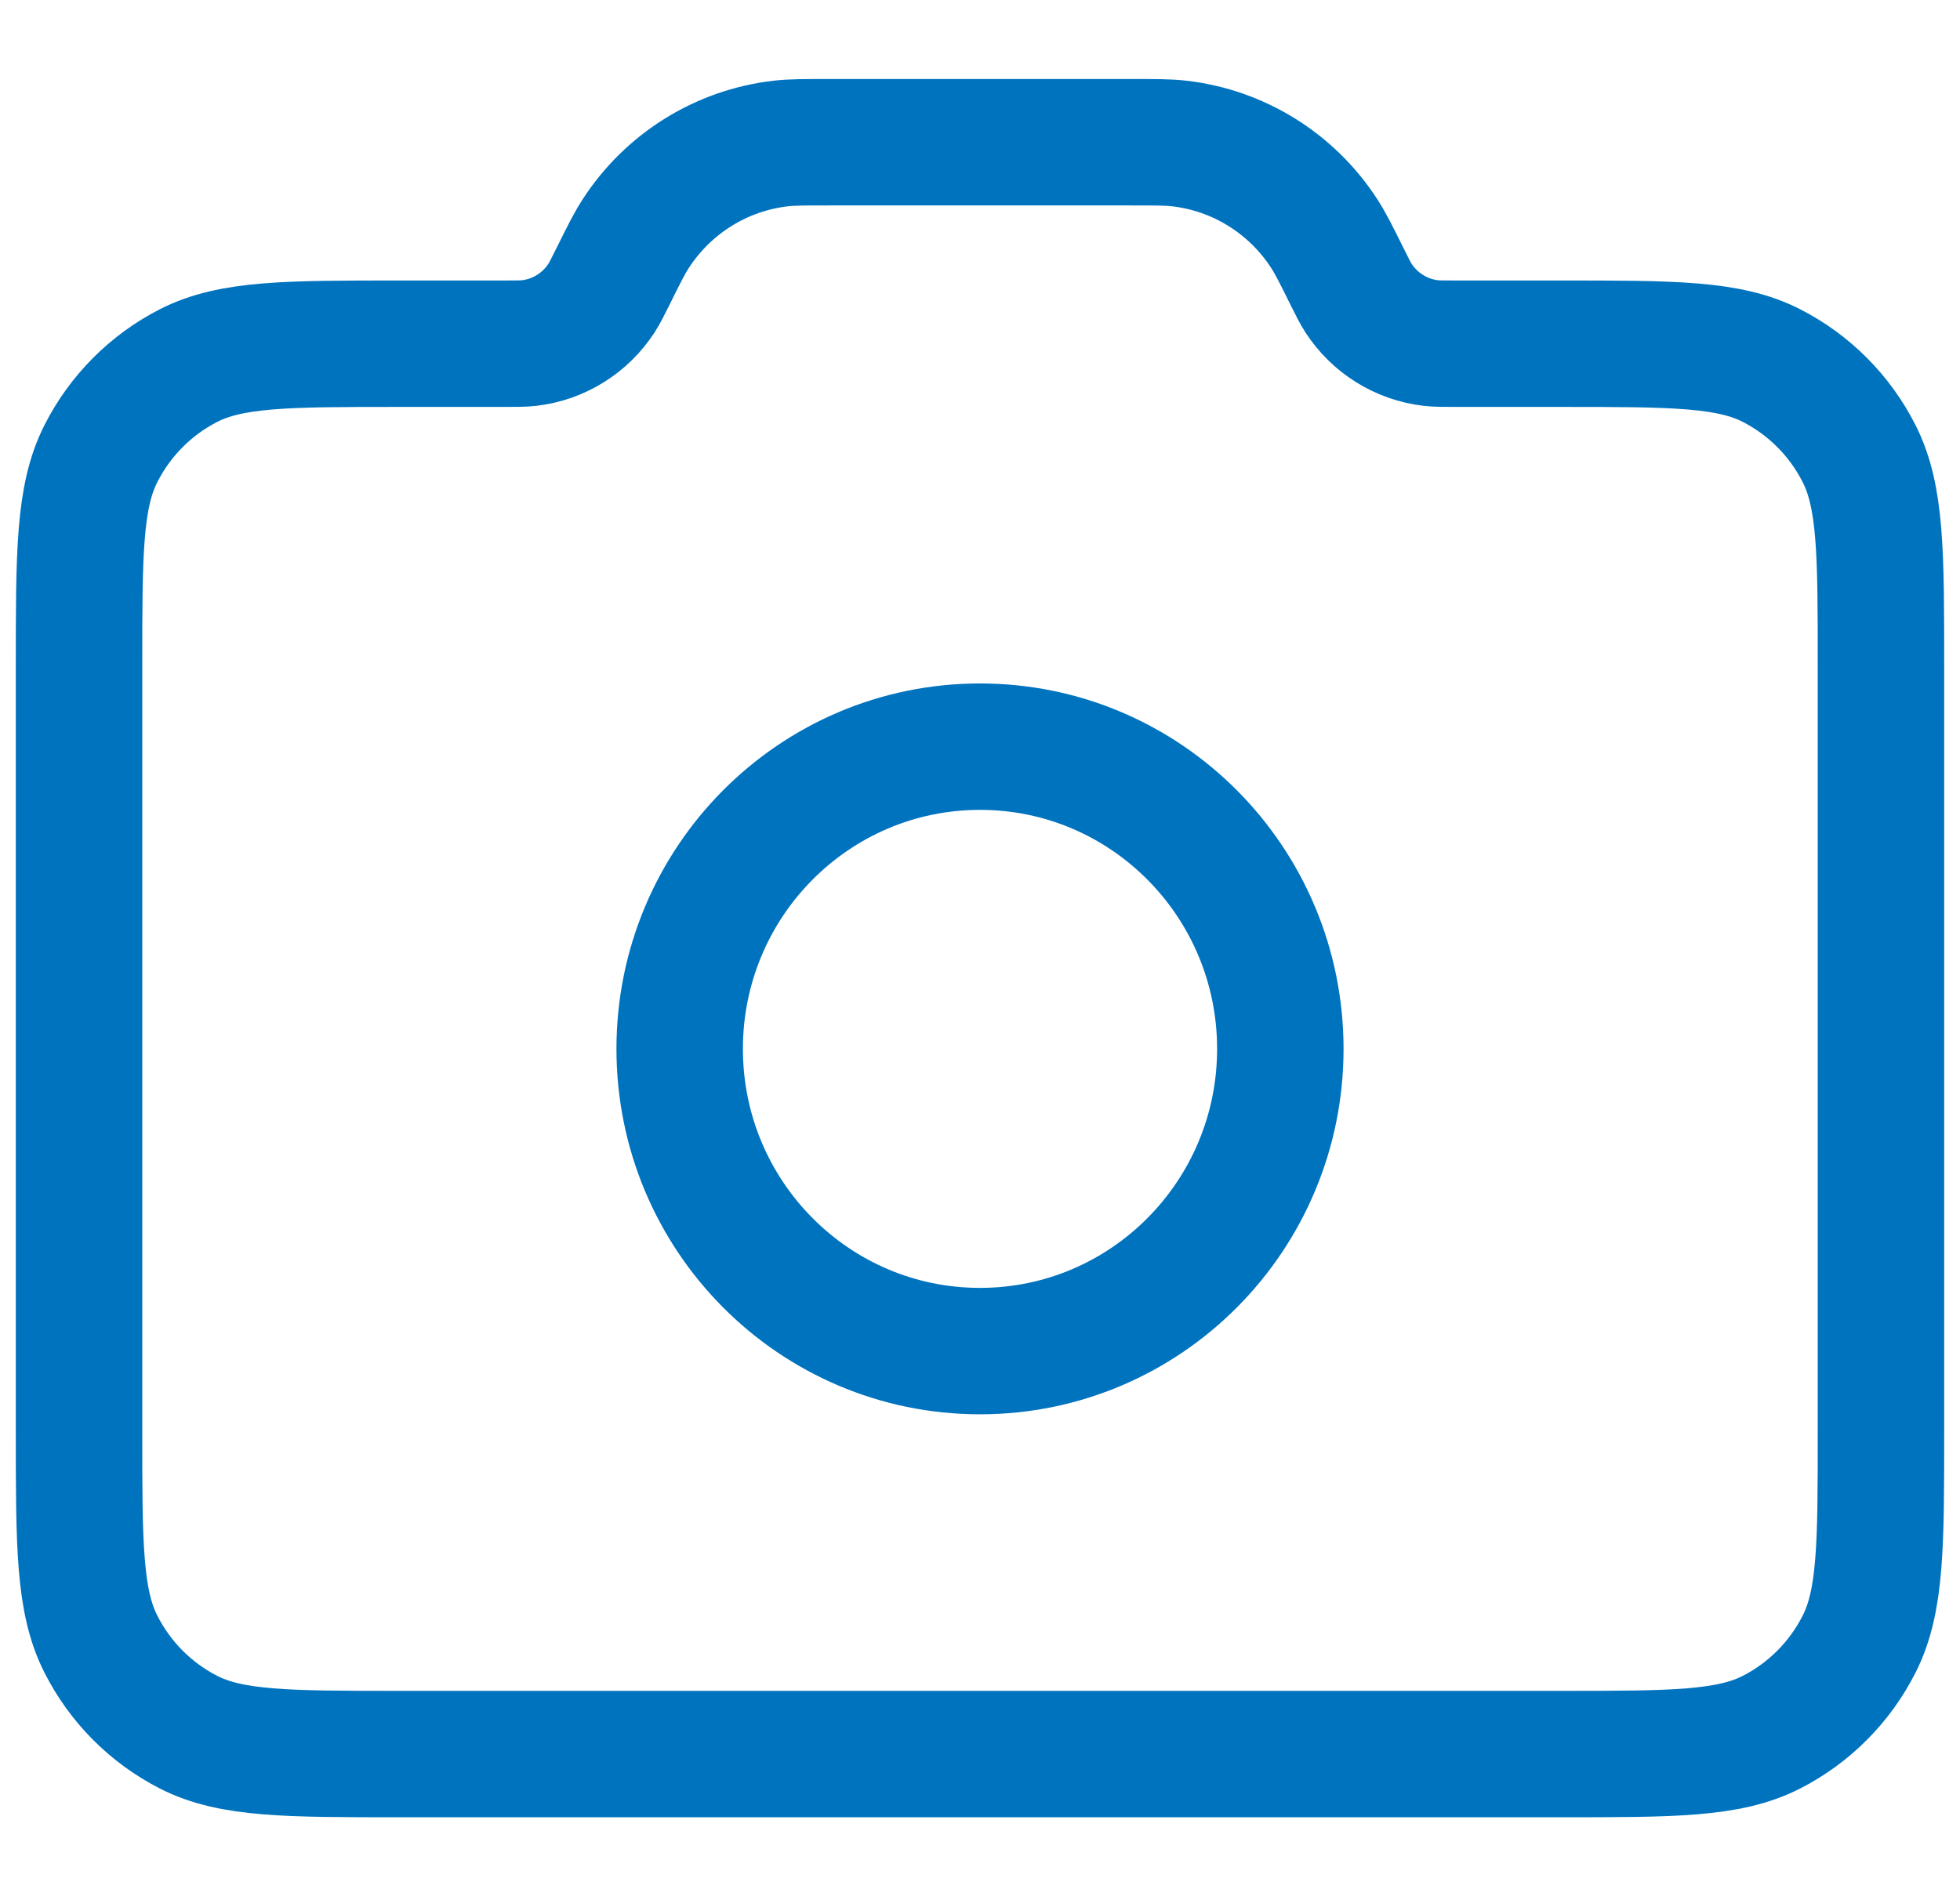<svg width="62" height="60" viewBox="0 0 62 60" fill="none" xmlns="http://www.w3.org/2000/svg">
<path d="M31 42.75C36.247 42.75 40.5 38.469 40.5 33.188C40.5 27.906 36.247 23.625 31 23.625C25.753 23.625 21.5 27.906 21.5 33.188C21.5 38.469 25.753 42.75 31 42.75Z" stroke="#0073BF" stroke-width="4" stroke-linecap="round" stroke-linejoin="round"/>
<path d="M2.5 45.3V21.075C2.5 17.505 2.5 15.72 3.19 14.356C3.797 13.156 4.766 12.181 5.958 11.57C7.313 10.875 9.086 10.875 12.633 10.875H15.973C16.362 10.875 16.557 10.875 16.737 10.854C17.674 10.746 18.514 10.223 19.029 9.428C19.128 9.276 19.215 9.1 19.389 8.75C19.737 8.049 19.911 7.699 20.109 7.394C21.139 5.803 22.82 4.757 24.694 4.541C25.053 4.5 25.442 4.5 26.221 4.5H35.779C36.558 4.5 36.947 4.5 37.306 4.541C39.18 4.757 40.861 5.803 41.891 7.394C42.089 7.699 42.263 8.049 42.611 8.75C42.785 9.1 42.872 9.276 42.971 9.428C43.486 10.223 44.326 10.746 45.263 10.854C45.443 10.875 45.638 10.875 46.027 10.875H49.367C52.914 10.875 54.687 10.875 56.042 11.57C57.234 12.181 58.203 13.156 58.81 14.356C59.5 15.72 59.5 17.505 59.5 21.075V45.3C59.5 48.87 59.5 50.656 58.81 52.019C58.203 53.219 57.234 54.194 56.042 54.805C54.687 55.5 52.914 55.5 49.367 55.5H12.633C9.086 55.5 7.313 55.5 5.958 54.805C4.766 54.194 3.797 53.219 3.19 52.019C2.5 50.656 2.5 48.87 2.5 45.3Z" stroke="#0073BF" stroke-width="4" stroke-linecap="round" stroke-linejoin="round"/>
</svg>
